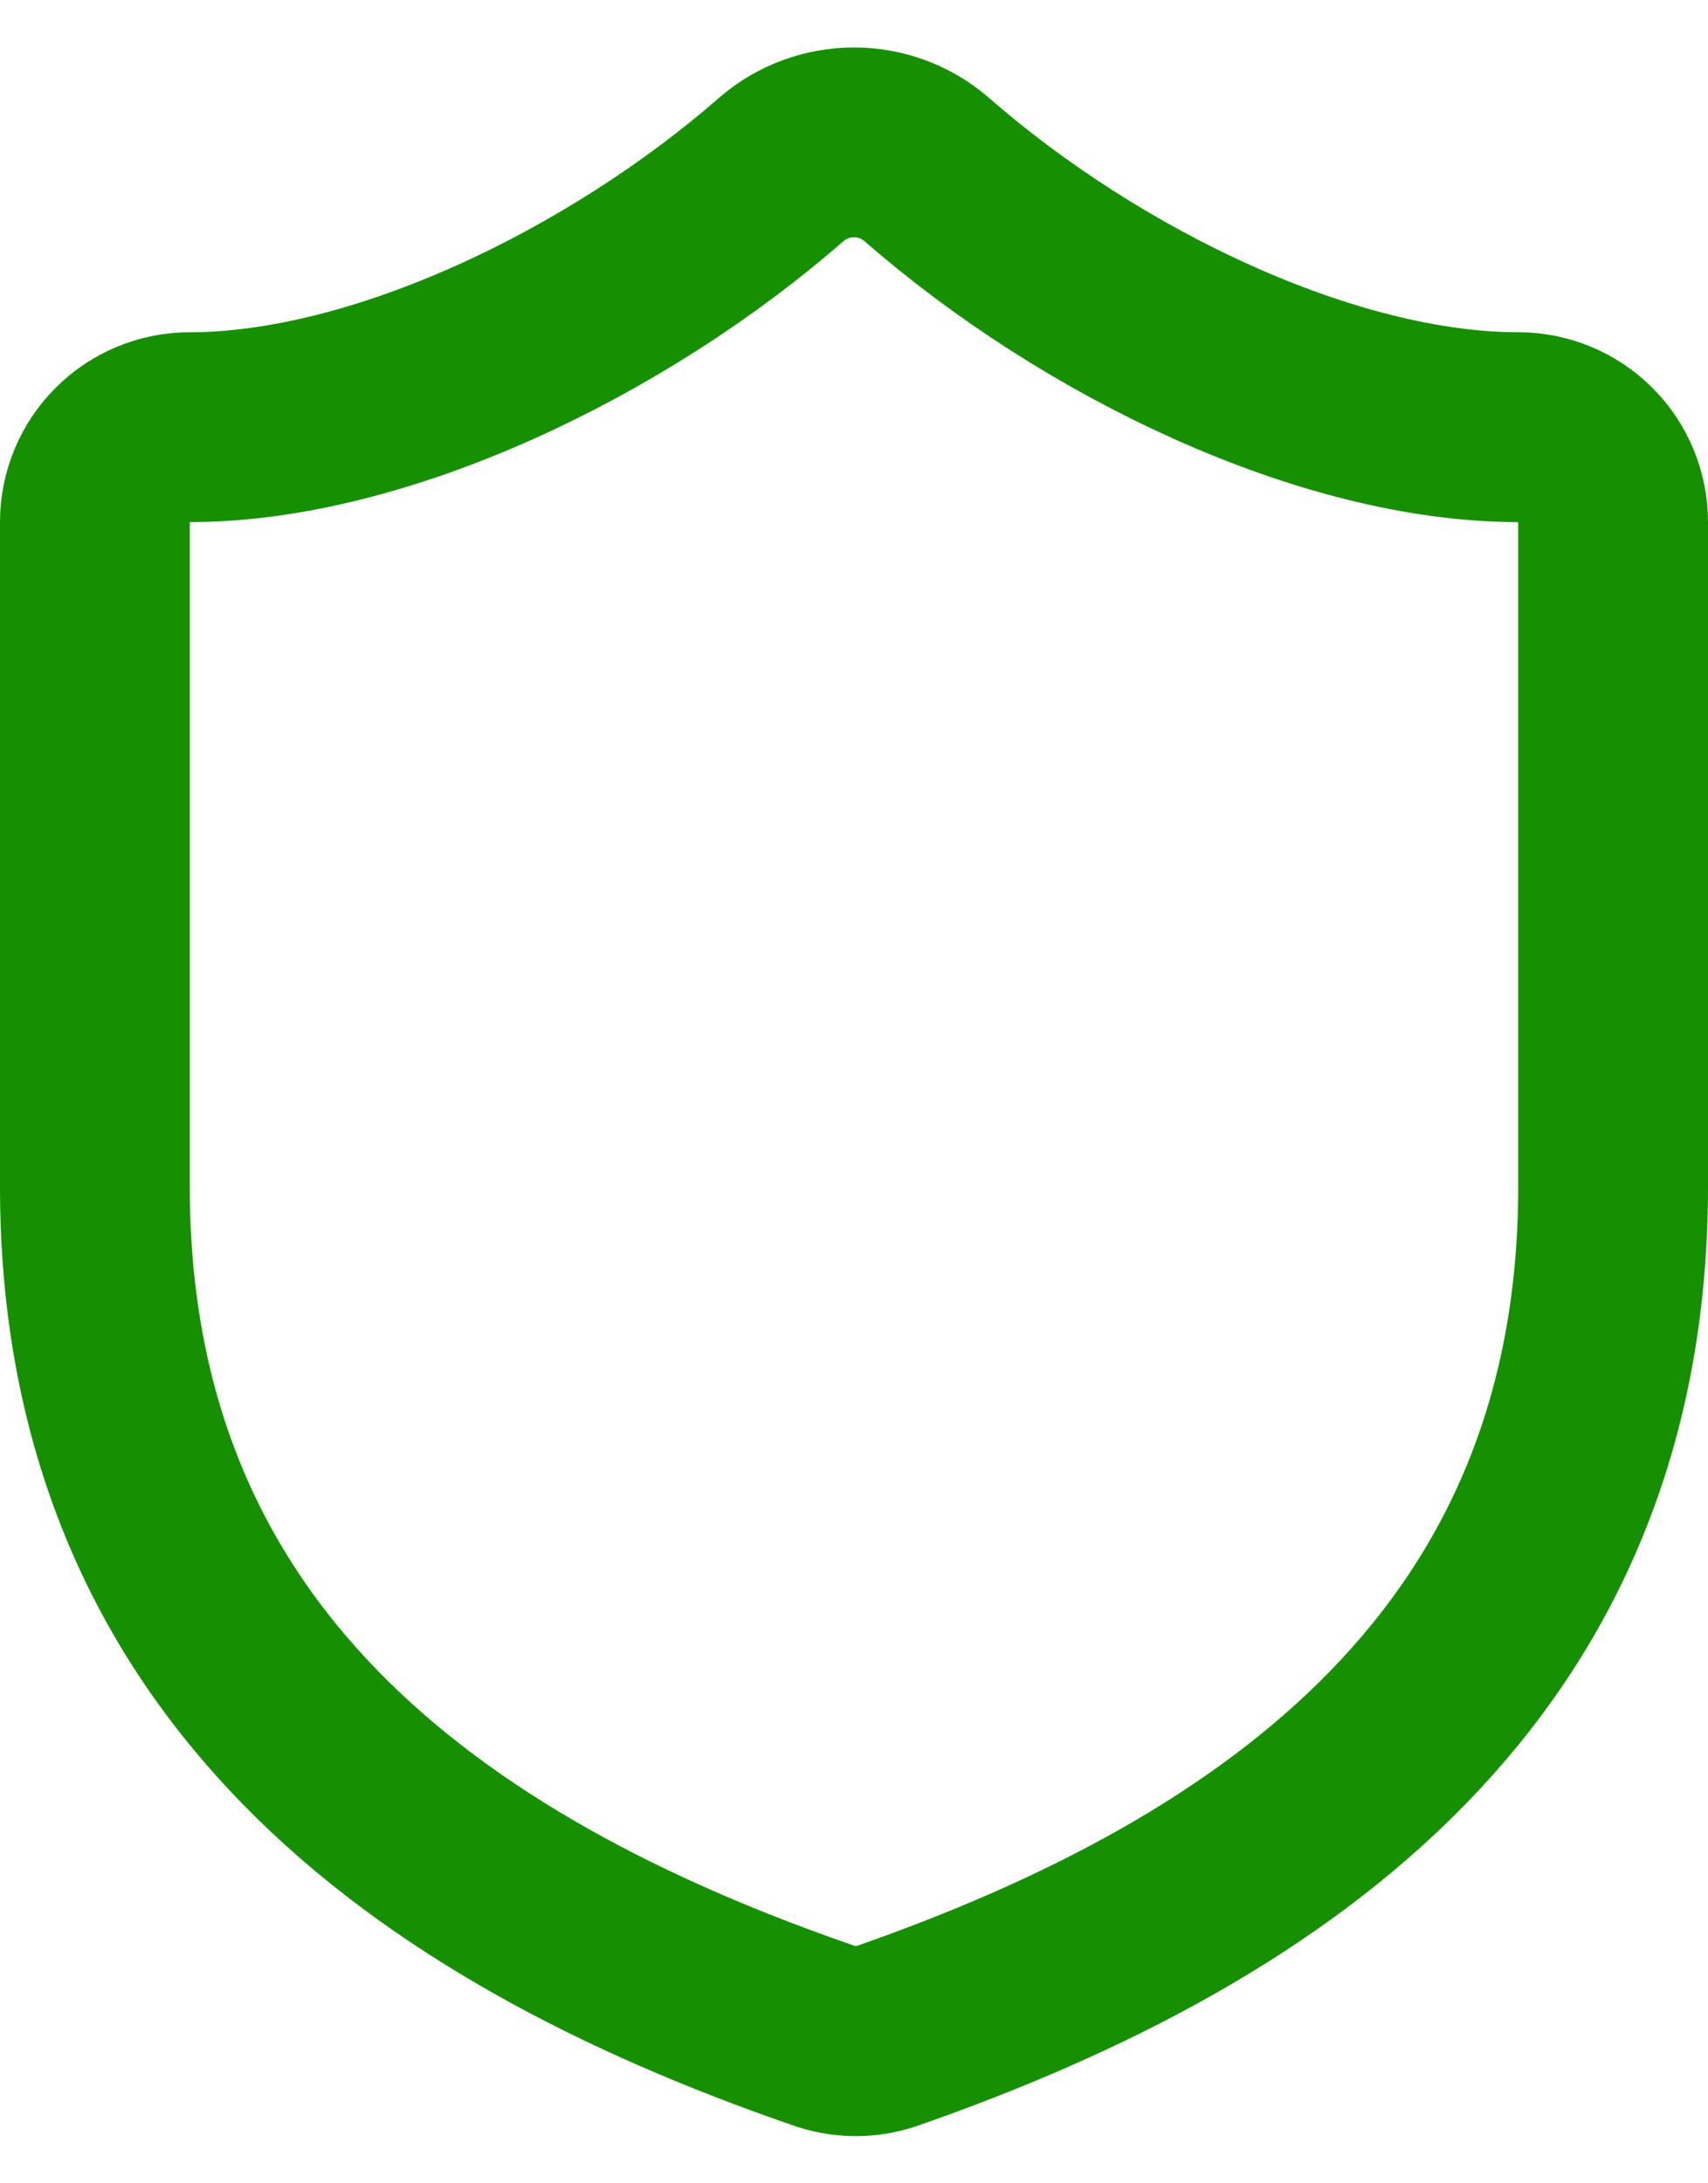 <svg width="18" height="23" viewBox="0 0 18 23" fill="none" xmlns="http://www.w3.org/2000/svg">
<path d="M17 12.5C17 17.5 13.5 20 9.34 21.45C9.122 21.524 8.886 21.52 8.67 21.44C4.5 20 1 17.5 1 12.5V5.5C1 5.235 1.105 4.98 1.293 4.793C1.48 4.605 1.735 4.5 2 4.5C4 4.5 6.5 3.3 8.24 1.78C8.452 1.599 8.721 1.5 9 1.5C9.279 1.5 9.548 1.599 9.76 1.78C11.51 3.31 14 4.5 16 4.5C16.265 4.5 16.52 4.605 16.707 4.793C16.895 4.98 17 5.235 17 5.5V12.5Z" stroke="#169000" stroke-width="2" stroke-linecap="round" stroke-linejoin="round"/>
</svg>
